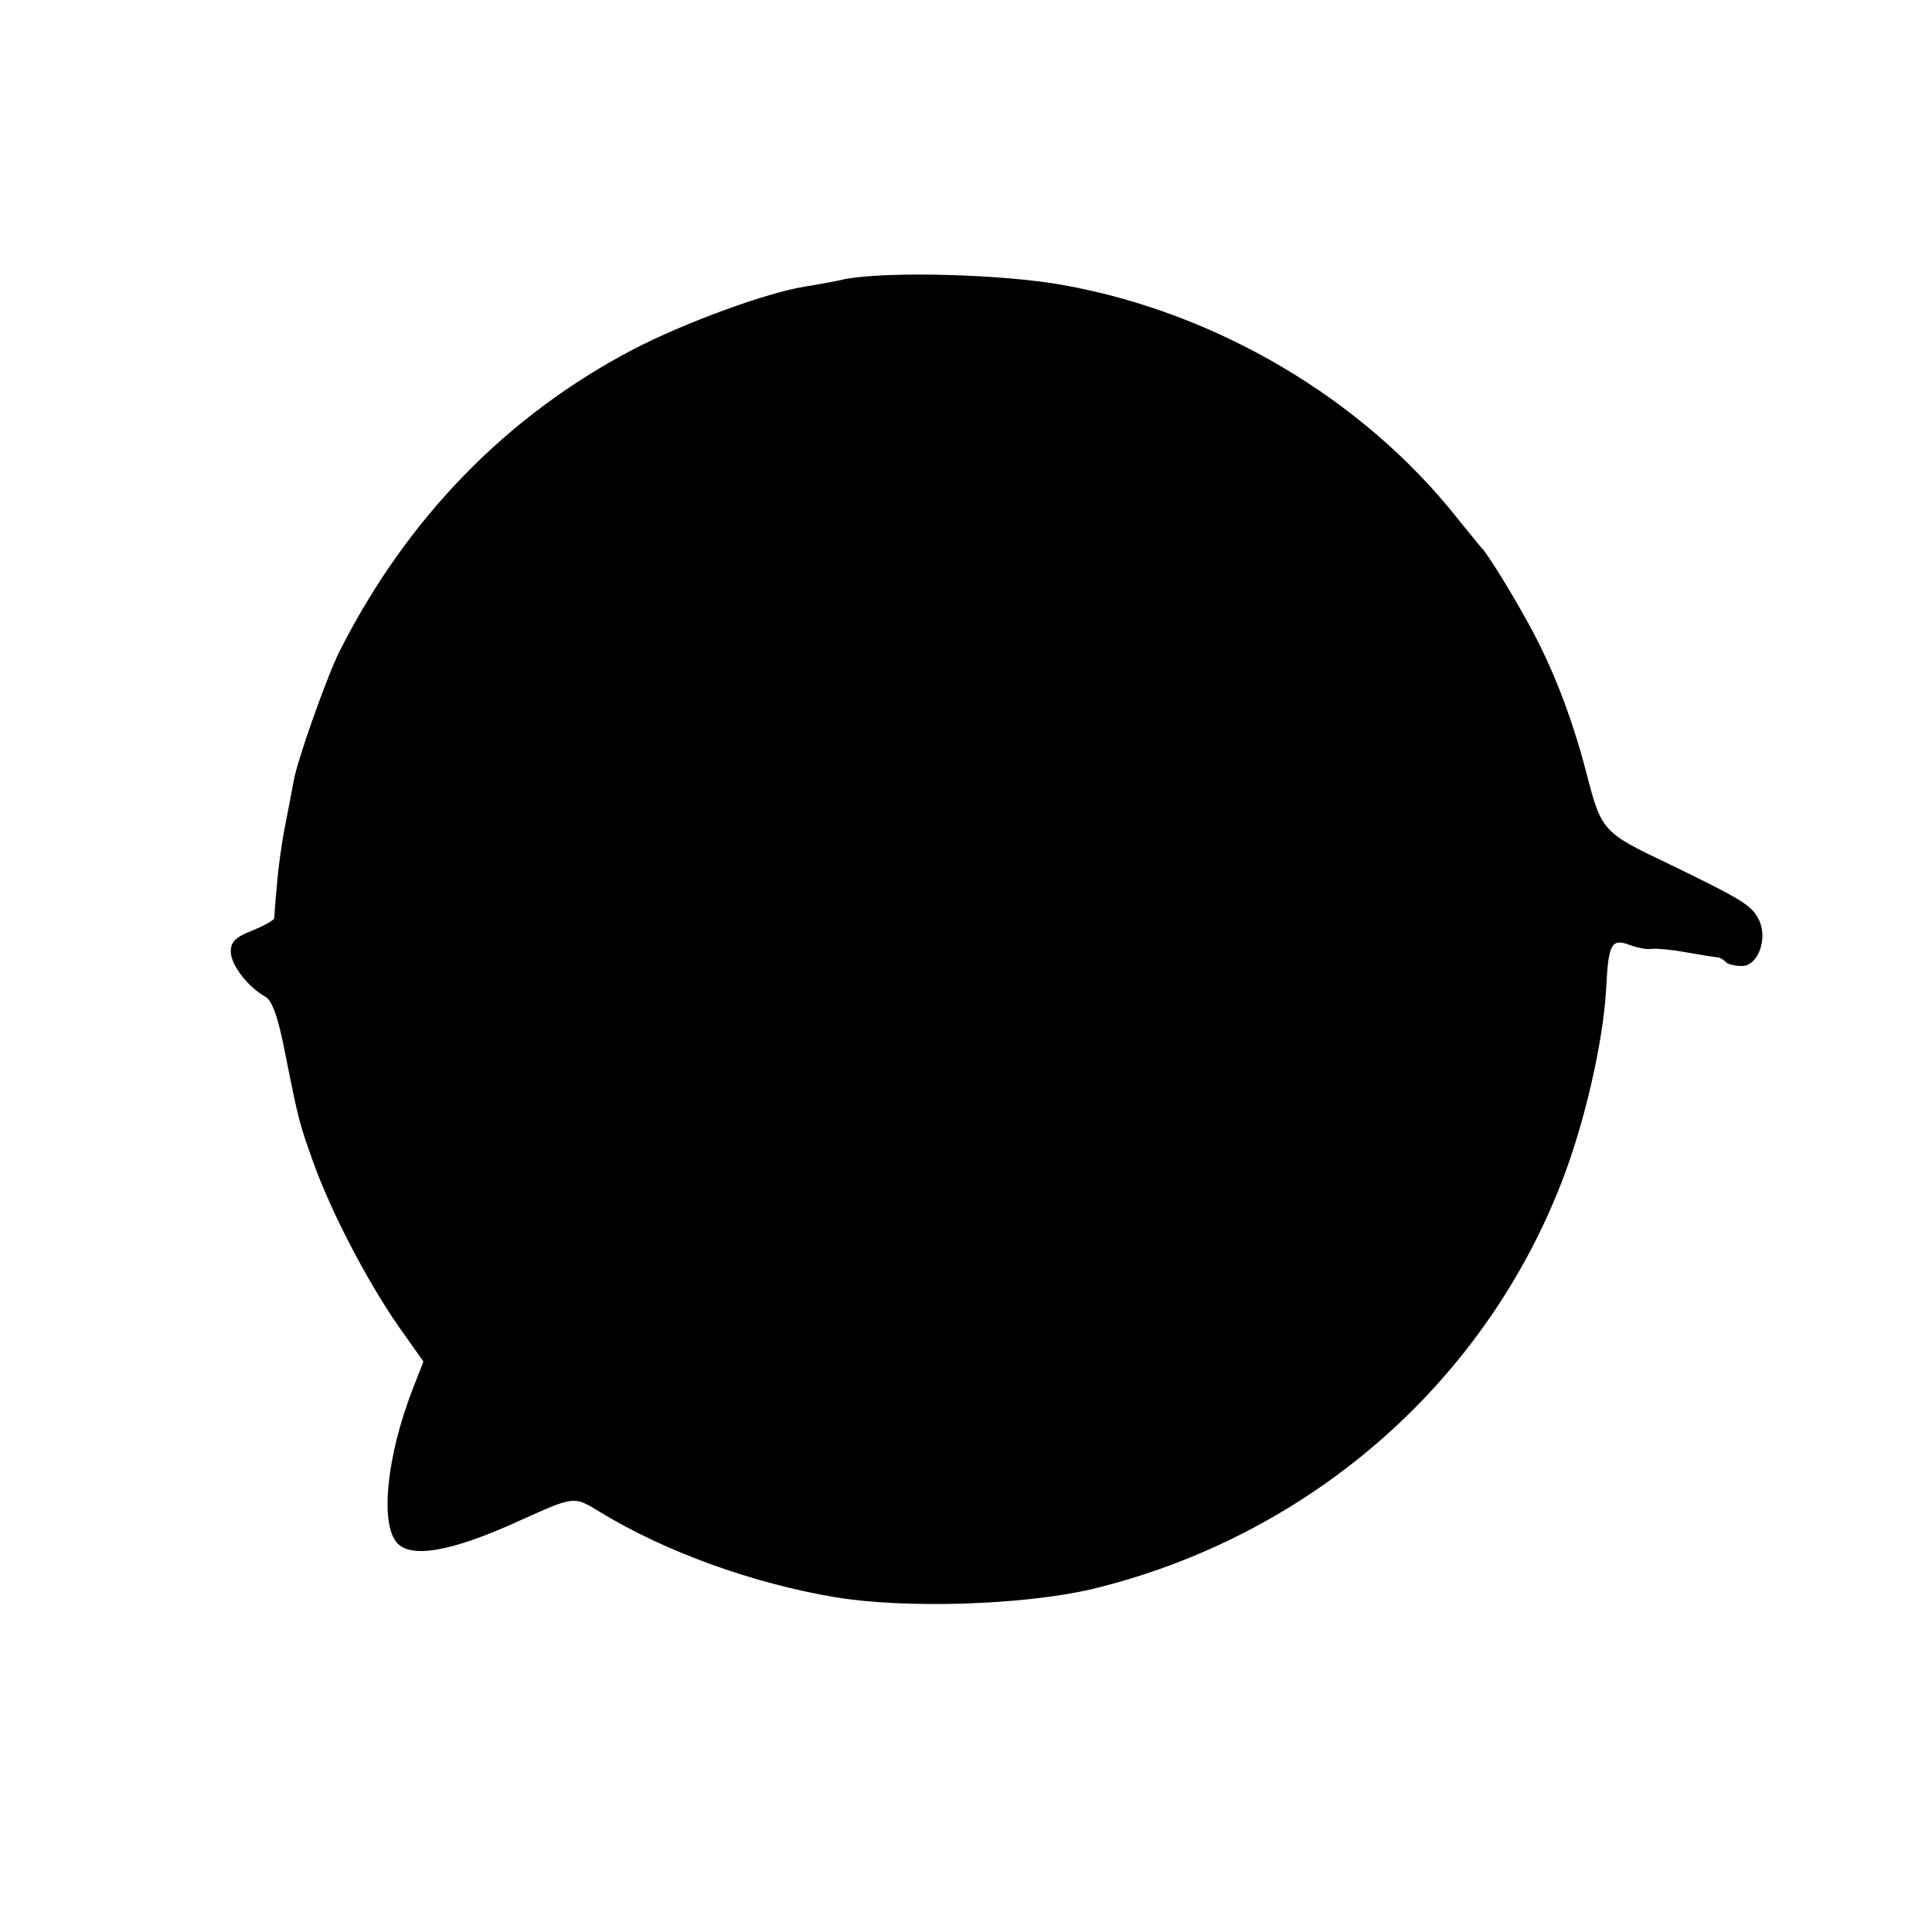 <?xml version="1.0" standalone="no"?>
<!DOCTYPE svg PUBLIC "-//W3C//DTD SVG 20010904//EN"
 "http://www.w3.org/TR/2001/REC-SVG-20010904/DTD/svg10.dtd">
<svg version="1.0" xmlns="http://www.w3.org/2000/svg"
 width="360pt" height="360pt" viewBox="0 0 360 360"
 preserveAspectRatio="xMidYMid meet">
<g transform="translate(0,360) scale(0.1,-0.1)"
fill="#000000" stroke="none">
<path d="M1575 3080 c-22 -5 -56 -11 -75 -14 -71 -11 -226 -68 -320 -117 -237
-124 -423 -316 -548 -564 -24 -49 -78 -201 -85 -241 -3 -16 -10 -54 -16 -84
-6 -30 -13 -80 -15 -110 -3 -30 -5 -58 -5 -61 -1 -4 -19 -14 -41 -23 -31 -12
-40 -21 -40 -39 0 -25 32 -66 64 -84 13 -7 24 -37 37 -104 26 -130 26 -130 55
-211 34 -92 98 -215 157 -300 l46 -65 -21 -54 c-47 -122 -60 -246 -29 -283 26
-31 103 -17 226 39 107 48 103 48 154 17 120 -73 282 -132 436 -158 132 -22
352 -15 480 15 401 97 727 379 874 756 44 112 79 267 84 365 4 82 10 92 44 79
14 -5 33 -9 42 -7 9 1 39 -2 66 -7 28 -5 53 -9 57 -9 3 -1 10 -4 14 -9 4 -4
17 -7 30 -7 30 0 49 52 31 87 -13 26 -31 37 -167 103 -124 59 -126 61 -154
170 -28 107 -64 199 -109 280 -30 55 -77 131 -87 140 -3 3 -23 28 -45 55 -176
222 -448 383 -735 434 -111 20 -324 26 -405 11z"/>
</g>
</svg>
